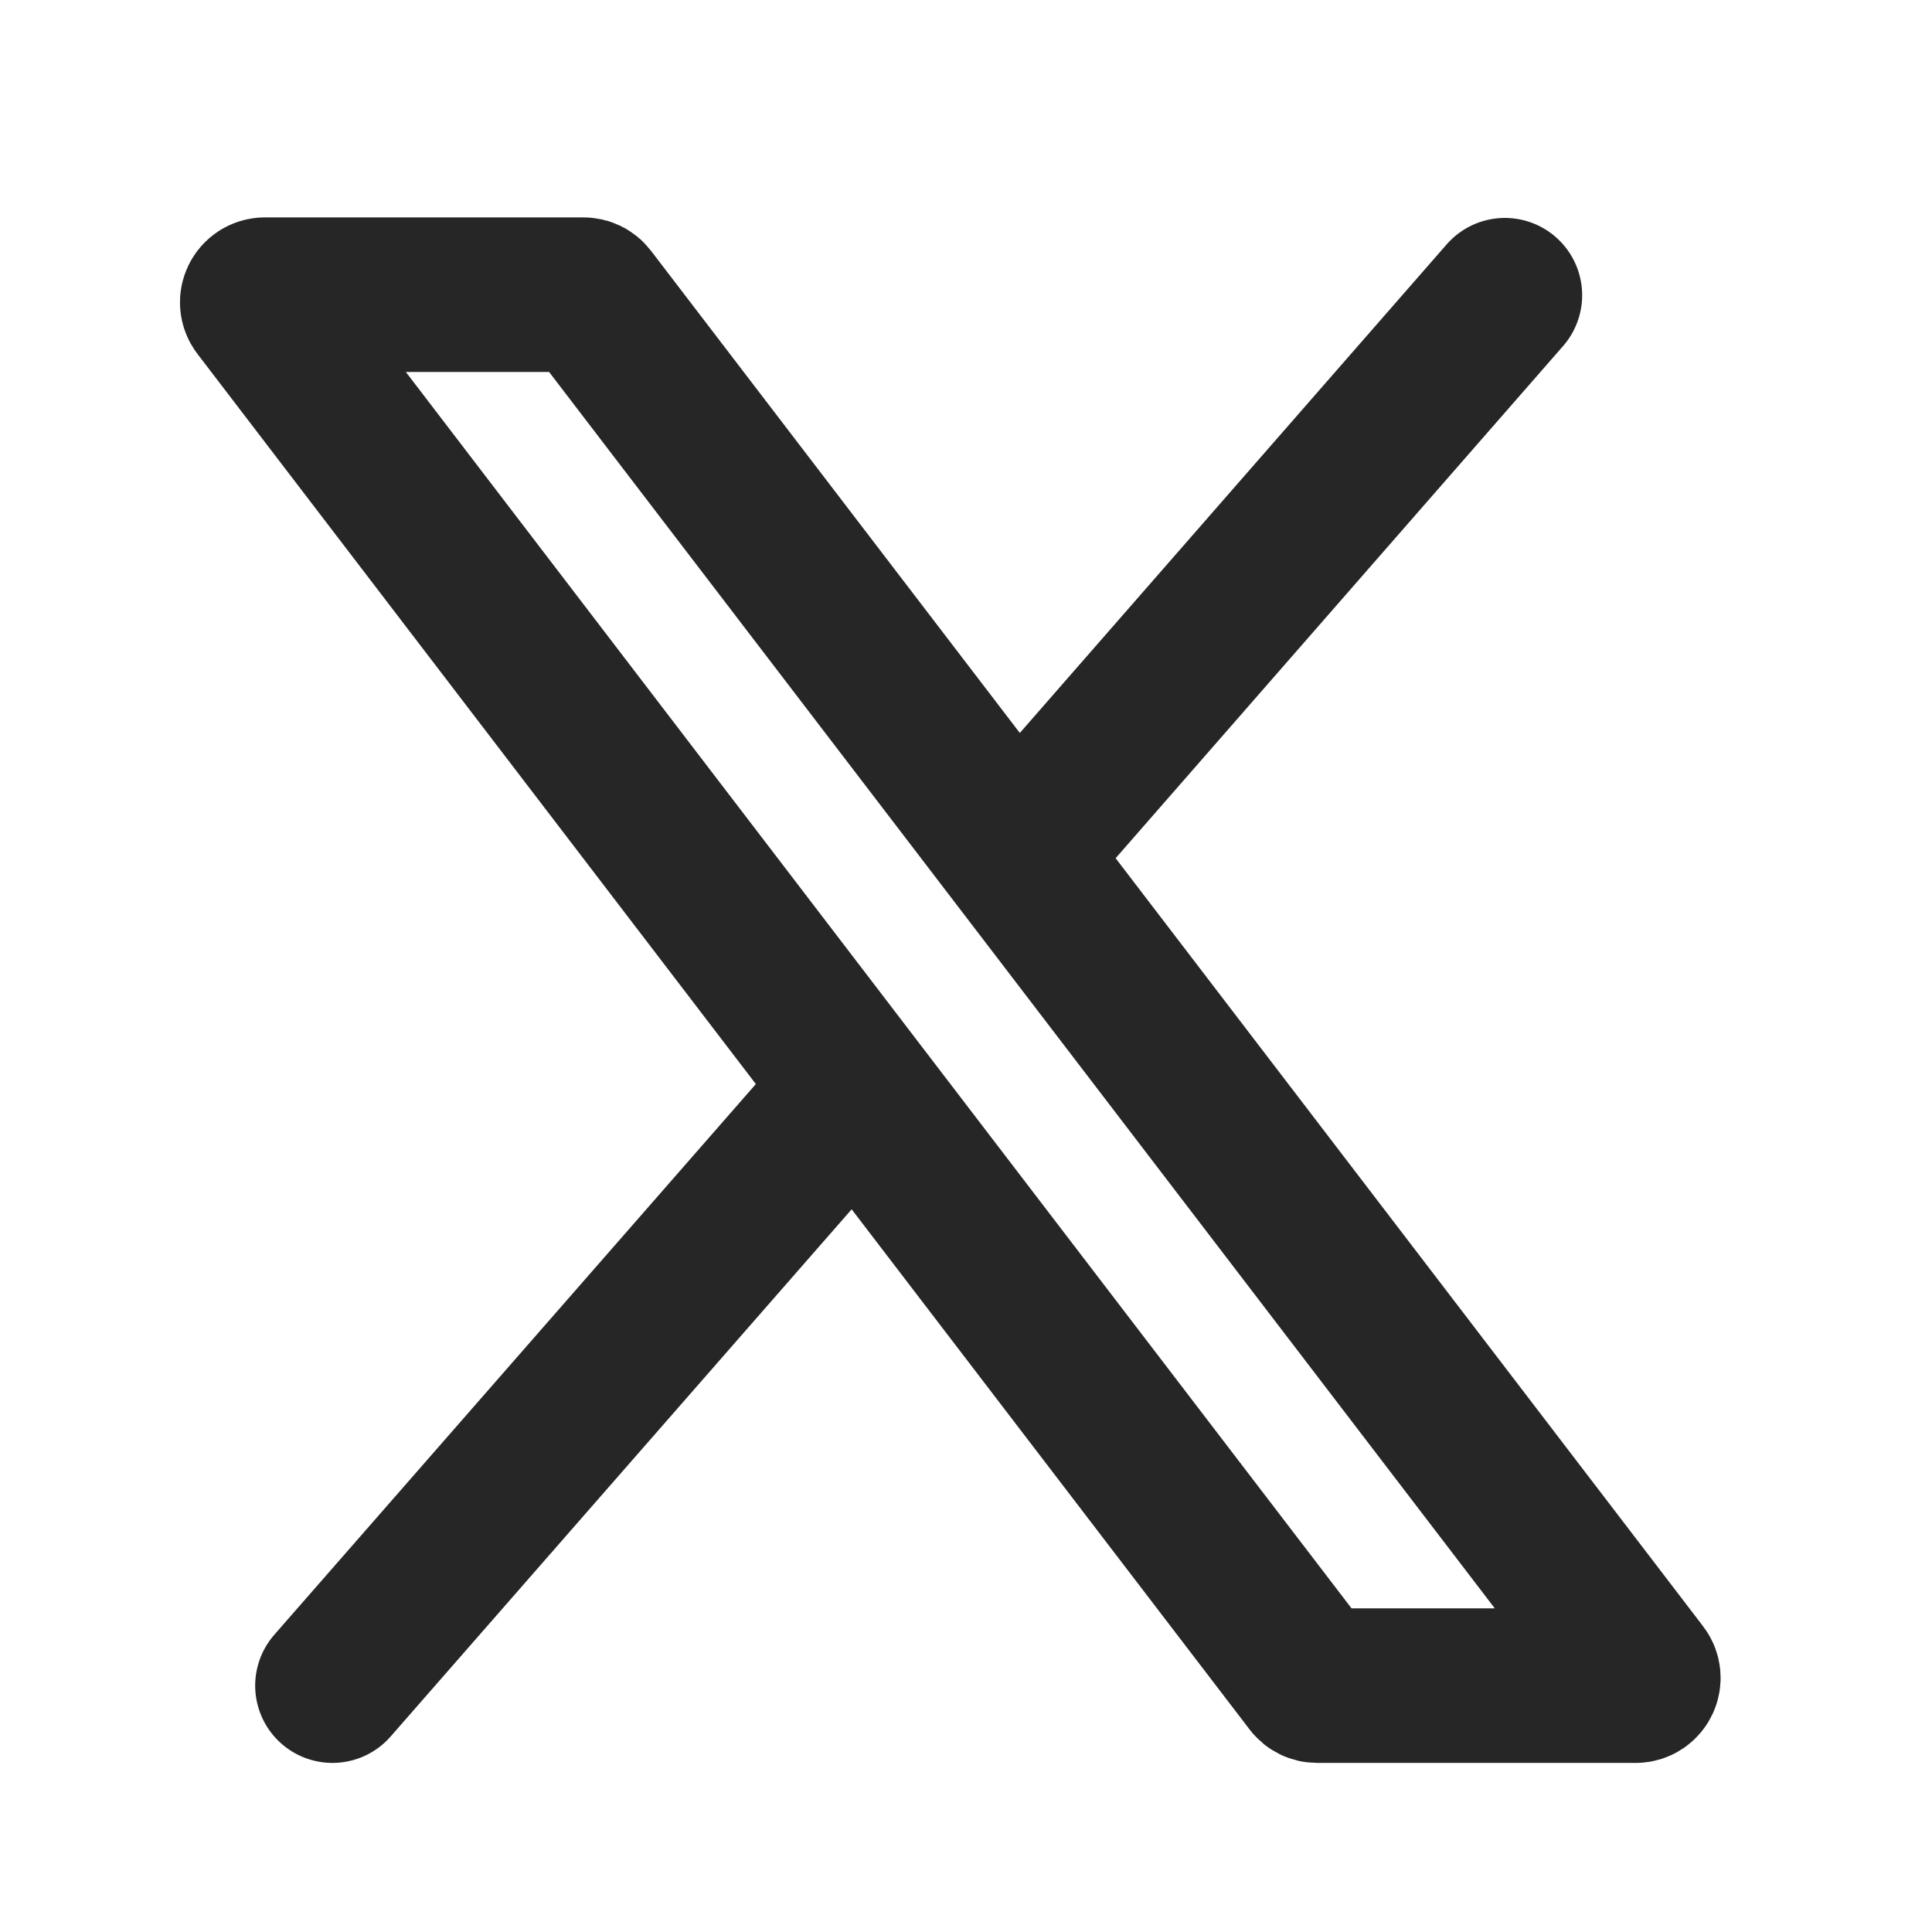 <svg width="25" height="25" viewBox="0 0 25 25" fill="none" xmlns="http://www.w3.org/2000/svg">
<g clip-path="url(#clip0_3502_45680)">
<path d="M11.072 14.07L3.35 3.973C3.299 3.907 3.346 3.813 3.429 3.813L7.55 3.813C7.581 3.813 7.61 3.827 7.629 3.852L13.145 11.063M11.072 14.07L16.965 21.773C16.983 21.798 17.013 21.812 17.044 21.812L21.165 21.812C21.247 21.812 21.294 21.718 21.244 21.652L13.145 11.063M11.072 14.07L4.302 21.812M13.145 11.063L19.473 3.82" stroke="#262626" stroke-linecap="round" stroke-width="2" />
</g>
<defs>
<clipPath id="clip0_3502_45680">
<rect width="24" height="24" fill="white" transform="translate(0.297 0.812)"/>
</clipPath>
</defs>
</svg>
